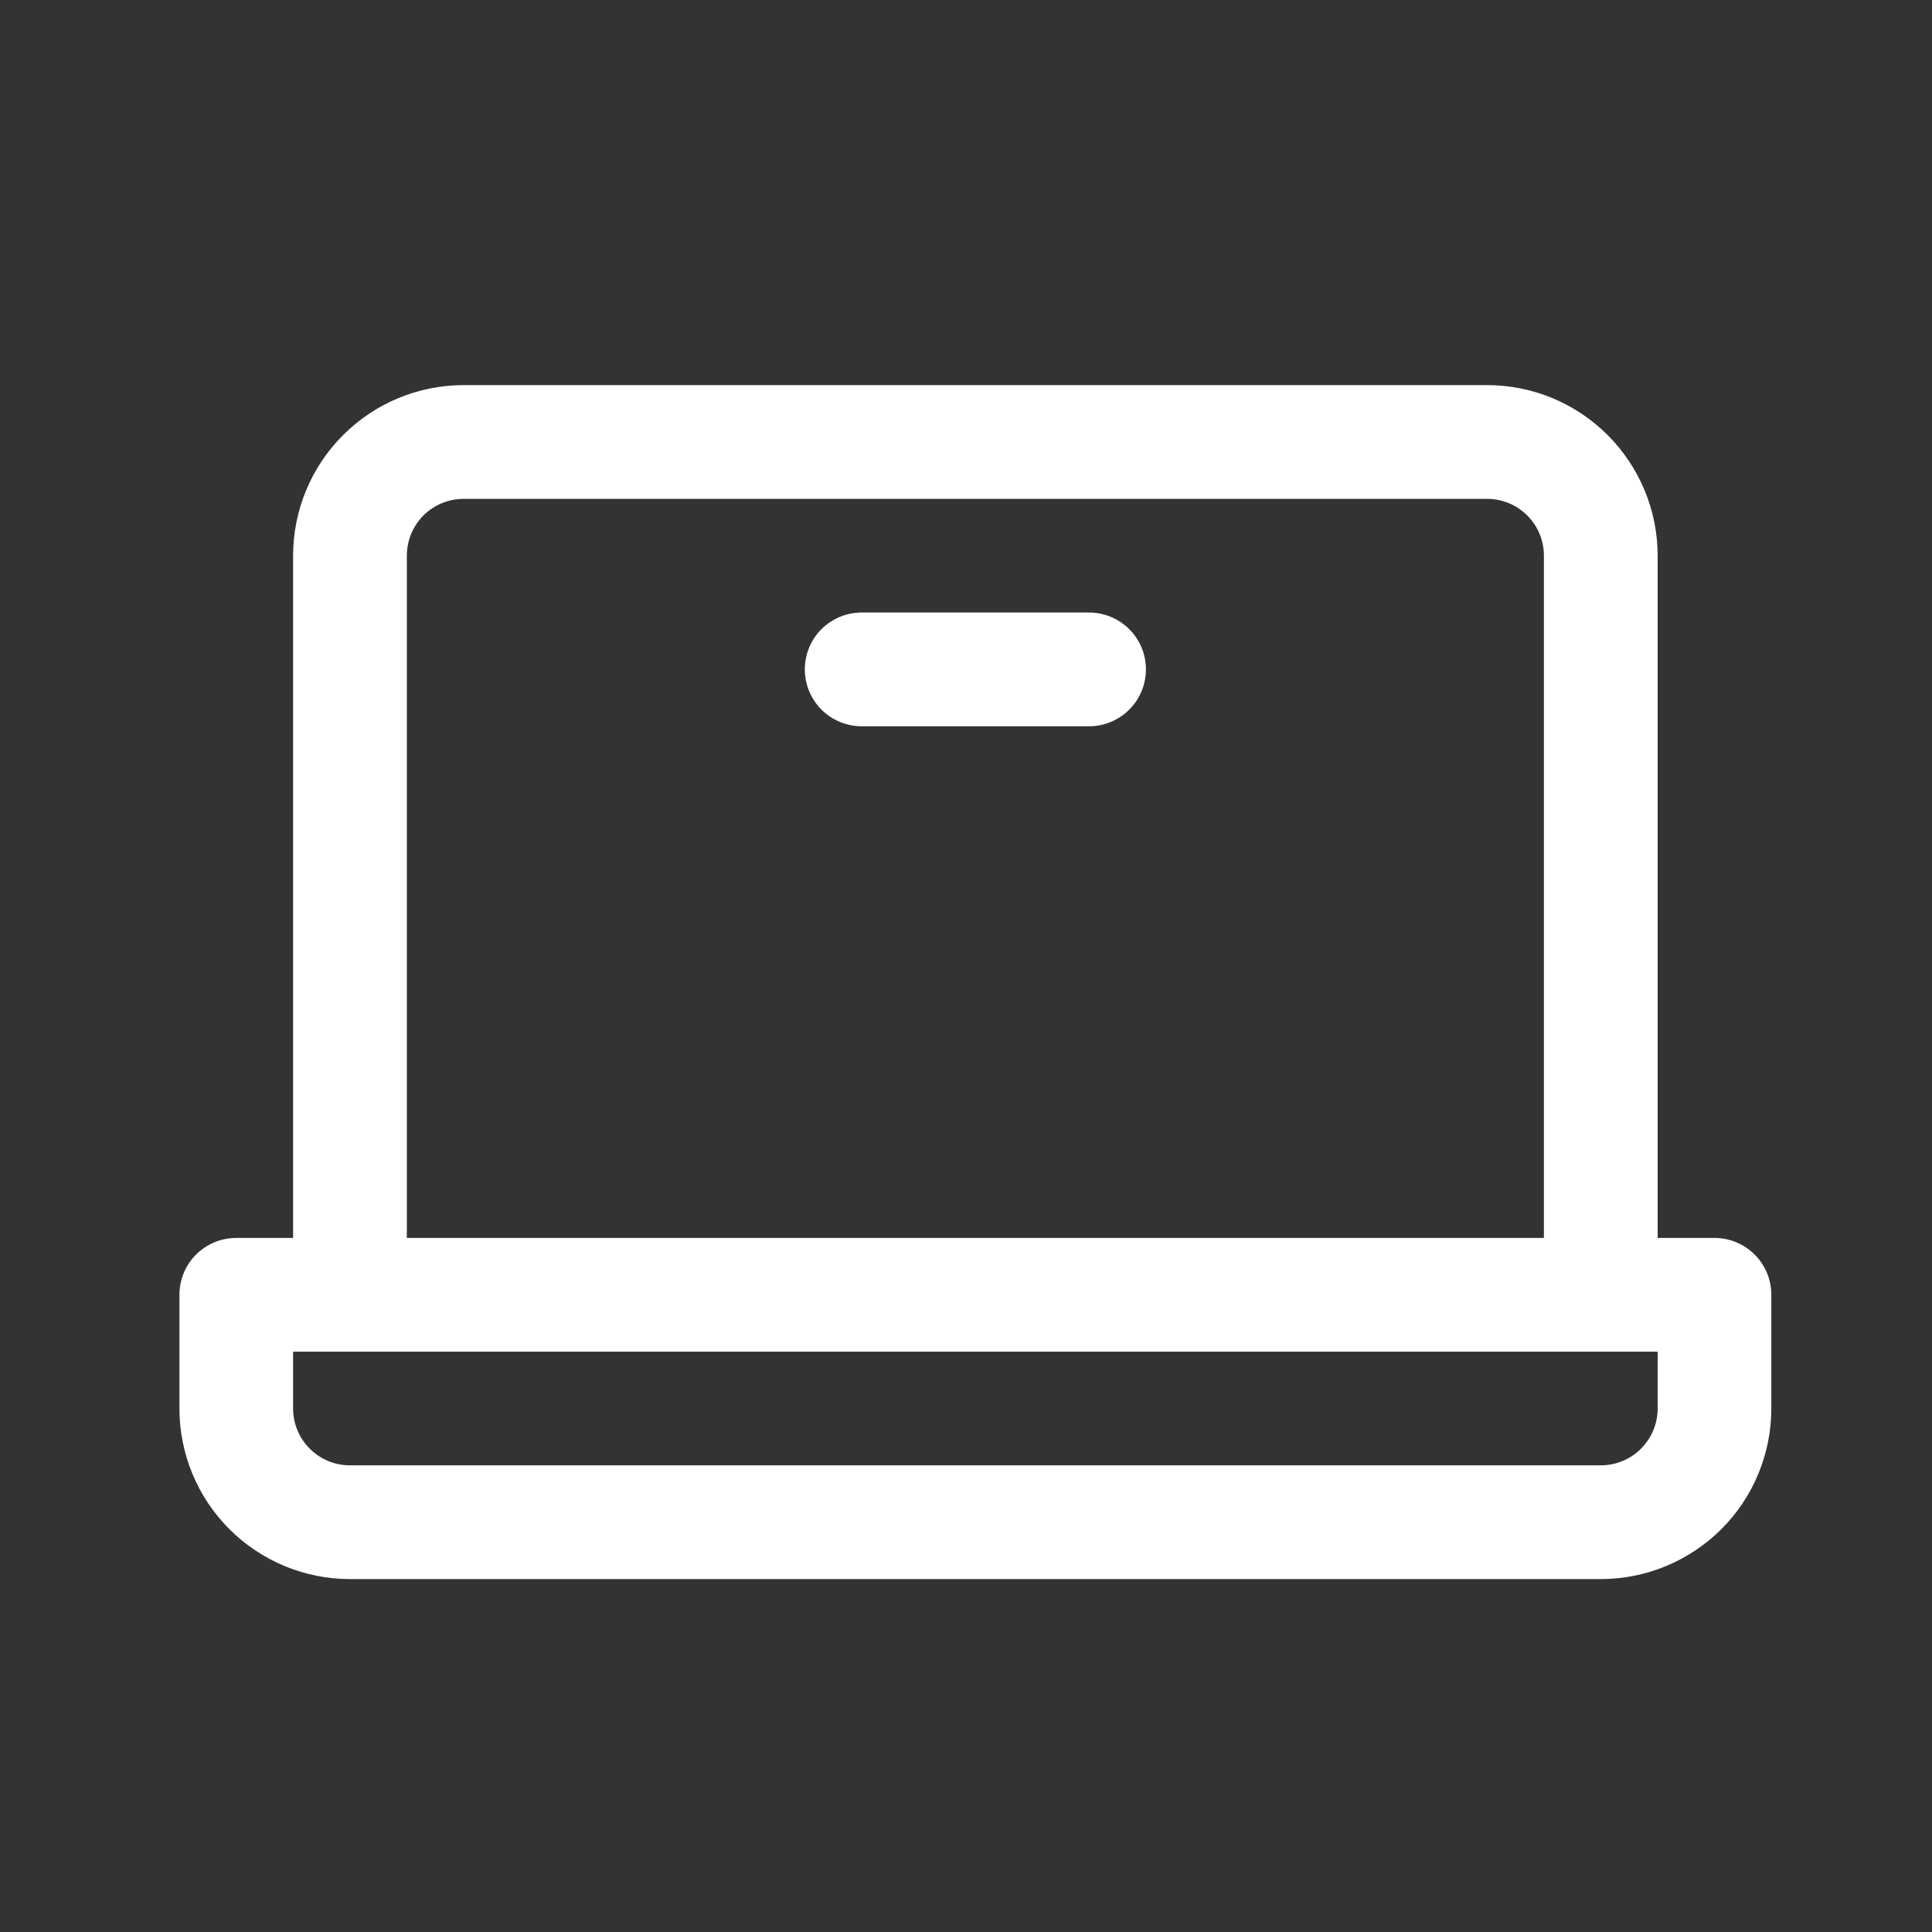 <svg width="24" height="24" viewBox="0 0 24 24" fill="none" xmlns="http://www.w3.org/2000/svg">
<rect x="0" y="0" width="24" height="24" fill="#333333" stroke="none"/>
<path d="M21.298 15.378H20.592V6.903C20.592 6.341 20.368 5.802 19.971 5.405C19.574 5.007 19.035 4.784 18.473 4.784H5.76C5.198 4.784 4.659 5.007 4.262 5.405C3.864 5.802 3.641 6.341 3.641 6.903V15.378H2.935C2.747 15.378 2.568 15.453 2.435 15.585C2.303 15.717 2.229 15.897 2.229 16.084V17.497C2.229 18.059 2.452 18.598 2.849 18.995C3.246 19.392 3.785 19.616 4.347 19.616H19.885C20.447 19.616 20.986 19.392 21.384 18.995C21.781 18.598 22.004 18.059 22.004 17.497V16.084C22.004 15.897 21.93 15.717 21.797 15.585C21.665 15.453 21.485 15.378 21.298 15.378ZM5.054 6.903C5.054 6.716 5.128 6.536 5.26 6.403C5.393 6.271 5.573 6.197 5.76 6.197H18.473C18.66 6.197 18.84 6.271 18.972 6.403C19.105 6.536 19.179 6.716 19.179 6.903V15.378H5.054V6.903ZM20.592 17.497C20.592 17.684 20.517 17.864 20.385 17.996C20.252 18.129 20.073 18.203 19.885 18.203H4.347C4.16 18.203 3.98 18.129 3.848 17.996C3.715 17.864 3.641 17.684 3.641 17.497V16.791H20.592V17.497ZM14.235 8.315C14.235 8.503 14.161 8.682 14.028 8.815C13.896 8.947 13.716 9.022 13.529 9.022H10.704C10.517 9.022 10.337 8.947 10.204 8.815C10.072 8.682 9.998 8.503 9.998 8.315C9.998 8.128 10.072 7.948 10.204 7.816C10.337 7.684 10.517 7.609 10.704 7.609H13.529C13.716 7.609 13.896 7.684 14.028 7.816C14.161 7.948 14.235 8.128 14.235 8.315Z" fill="white"/>
</svg>
